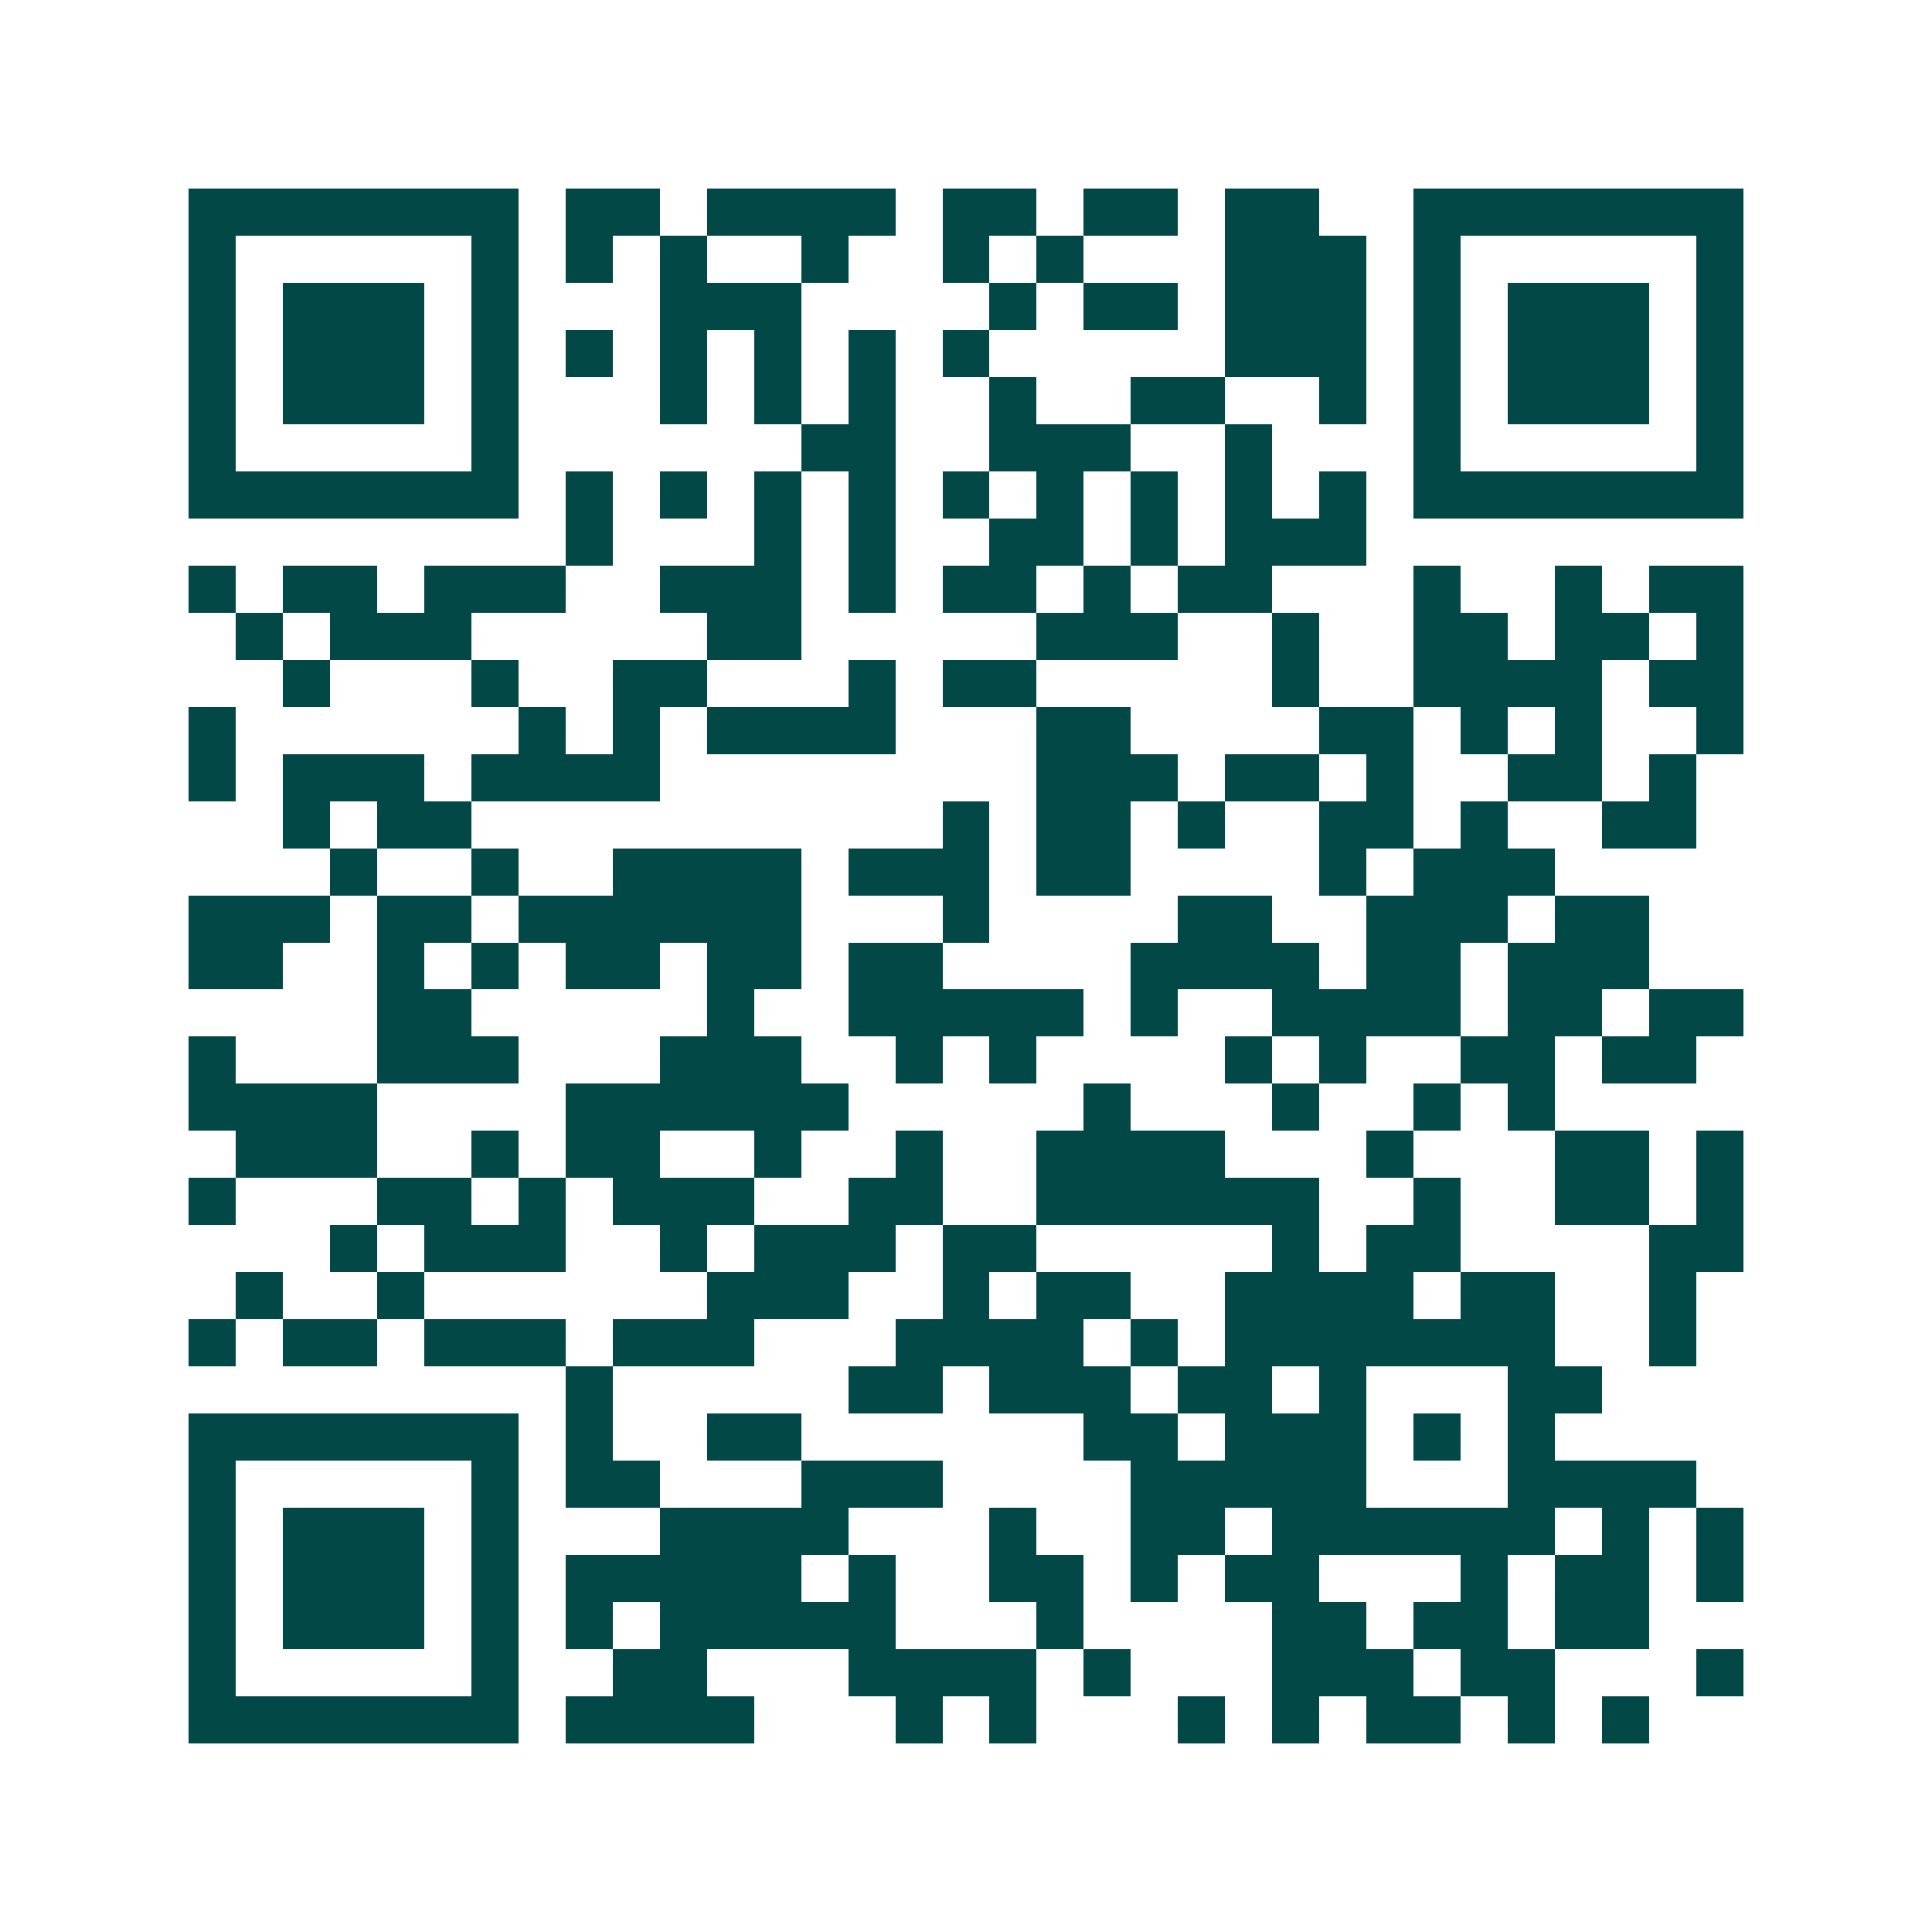 <svg xmlns="http://www.w3.org/2000/svg" width="200" height="200" viewBox="0 0 41 41" shape-rendering="crispEdges"><path fill="#ffffff" d="M0 0h41v41H0z"/><path stroke="#014847" d="M4 4.5h7m1 0h2m1 0h4m1 0h2m1 0h2m1 0h2m2 0h7M4 5.5h1m5 0h1m1 0h1m1 0h1m2 0h1m2 0h1m1 0h1m3 0h3m1 0h1m5 0h1M4 6.5h1m1 0h3m1 0h1m3 0h3m4 0h1m1 0h2m1 0h3m1 0h1m1 0h3m1 0h1M4 7.5h1m1 0h3m1 0h1m1 0h1m1 0h1m1 0h1m1 0h1m1 0h1m5 0h3m1 0h1m1 0h3m1 0h1M4 8.5h1m1 0h3m1 0h1m3 0h1m1 0h1m1 0h1m2 0h1m2 0h2m2 0h1m1 0h1m1 0h3m1 0h1M4 9.5h1m5 0h1m6 0h2m2 0h3m2 0h1m3 0h1m5 0h1M4 10.5h7m1 0h1m1 0h1m1 0h1m1 0h1m1 0h1m1 0h1m1 0h1m1 0h1m1 0h1m1 0h7M12 11.5h1m3 0h1m1 0h1m2 0h2m1 0h1m1 0h3M4 12.5h1m1 0h2m1 0h3m2 0h3m1 0h1m1 0h2m1 0h1m1 0h2m3 0h1m2 0h1m1 0h2M5 13.5h1m1 0h3m5 0h2m5 0h3m2 0h1m2 0h2m1 0h2m1 0h1M6 14.5h1m3 0h1m2 0h2m3 0h1m1 0h2m5 0h1m2 0h4m1 0h2M4 15.5h1m6 0h1m1 0h1m1 0h4m3 0h2m4 0h2m1 0h1m1 0h1m2 0h1M4 16.5h1m1 0h3m1 0h4m8 0h3m1 0h2m1 0h1m2 0h2m1 0h1M6 17.5h1m1 0h2m10 0h1m1 0h2m1 0h1m2 0h2m1 0h1m2 0h2M7 18.5h1m2 0h1m2 0h4m1 0h3m1 0h2m4 0h1m1 0h3M4 19.5h3m1 0h2m1 0h6m3 0h1m4 0h2m2 0h3m1 0h2M4 20.5h2m2 0h1m1 0h1m1 0h2m1 0h2m1 0h2m4 0h4m1 0h2m1 0h3M8 21.5h2m5 0h1m2 0h5m1 0h1m2 0h4m1 0h2m1 0h2M4 22.5h1m3 0h3m3 0h3m2 0h1m1 0h1m4 0h1m1 0h1m2 0h2m1 0h2M4 23.5h4m4 0h6m5 0h1m3 0h1m2 0h1m1 0h1M5 24.5h3m2 0h1m1 0h2m2 0h1m2 0h1m2 0h4m3 0h1m3 0h2m1 0h1M4 25.5h1m3 0h2m1 0h1m1 0h3m2 0h2m2 0h6m2 0h1m2 0h2m1 0h1M7 26.5h1m1 0h3m2 0h1m1 0h3m1 0h2m5 0h1m1 0h2m4 0h2M5 27.5h1m2 0h1m6 0h3m2 0h1m1 0h2m2 0h4m1 0h2m2 0h1M4 28.5h1m1 0h2m1 0h3m1 0h3m3 0h4m1 0h1m1 0h7m2 0h1M12 29.5h1m5 0h2m1 0h3m1 0h2m1 0h1m3 0h2M4 30.5h7m1 0h1m2 0h2m6 0h2m1 0h3m1 0h1m1 0h1M4 31.5h1m5 0h1m1 0h2m3 0h3m4 0h5m3 0h4M4 32.5h1m1 0h3m1 0h1m3 0h4m3 0h1m2 0h2m1 0h6m1 0h1m1 0h1M4 33.5h1m1 0h3m1 0h1m1 0h5m1 0h1m2 0h2m1 0h1m1 0h2m3 0h1m1 0h2m1 0h1M4 34.5h1m1 0h3m1 0h1m1 0h1m1 0h5m3 0h1m4 0h2m1 0h2m1 0h2M4 35.5h1m5 0h1m2 0h2m3 0h4m1 0h1m3 0h3m1 0h2m3 0h1M4 36.5h7m1 0h4m3 0h1m1 0h1m3 0h1m1 0h1m1 0h2m1 0h1m1 0h1"/></svg>
